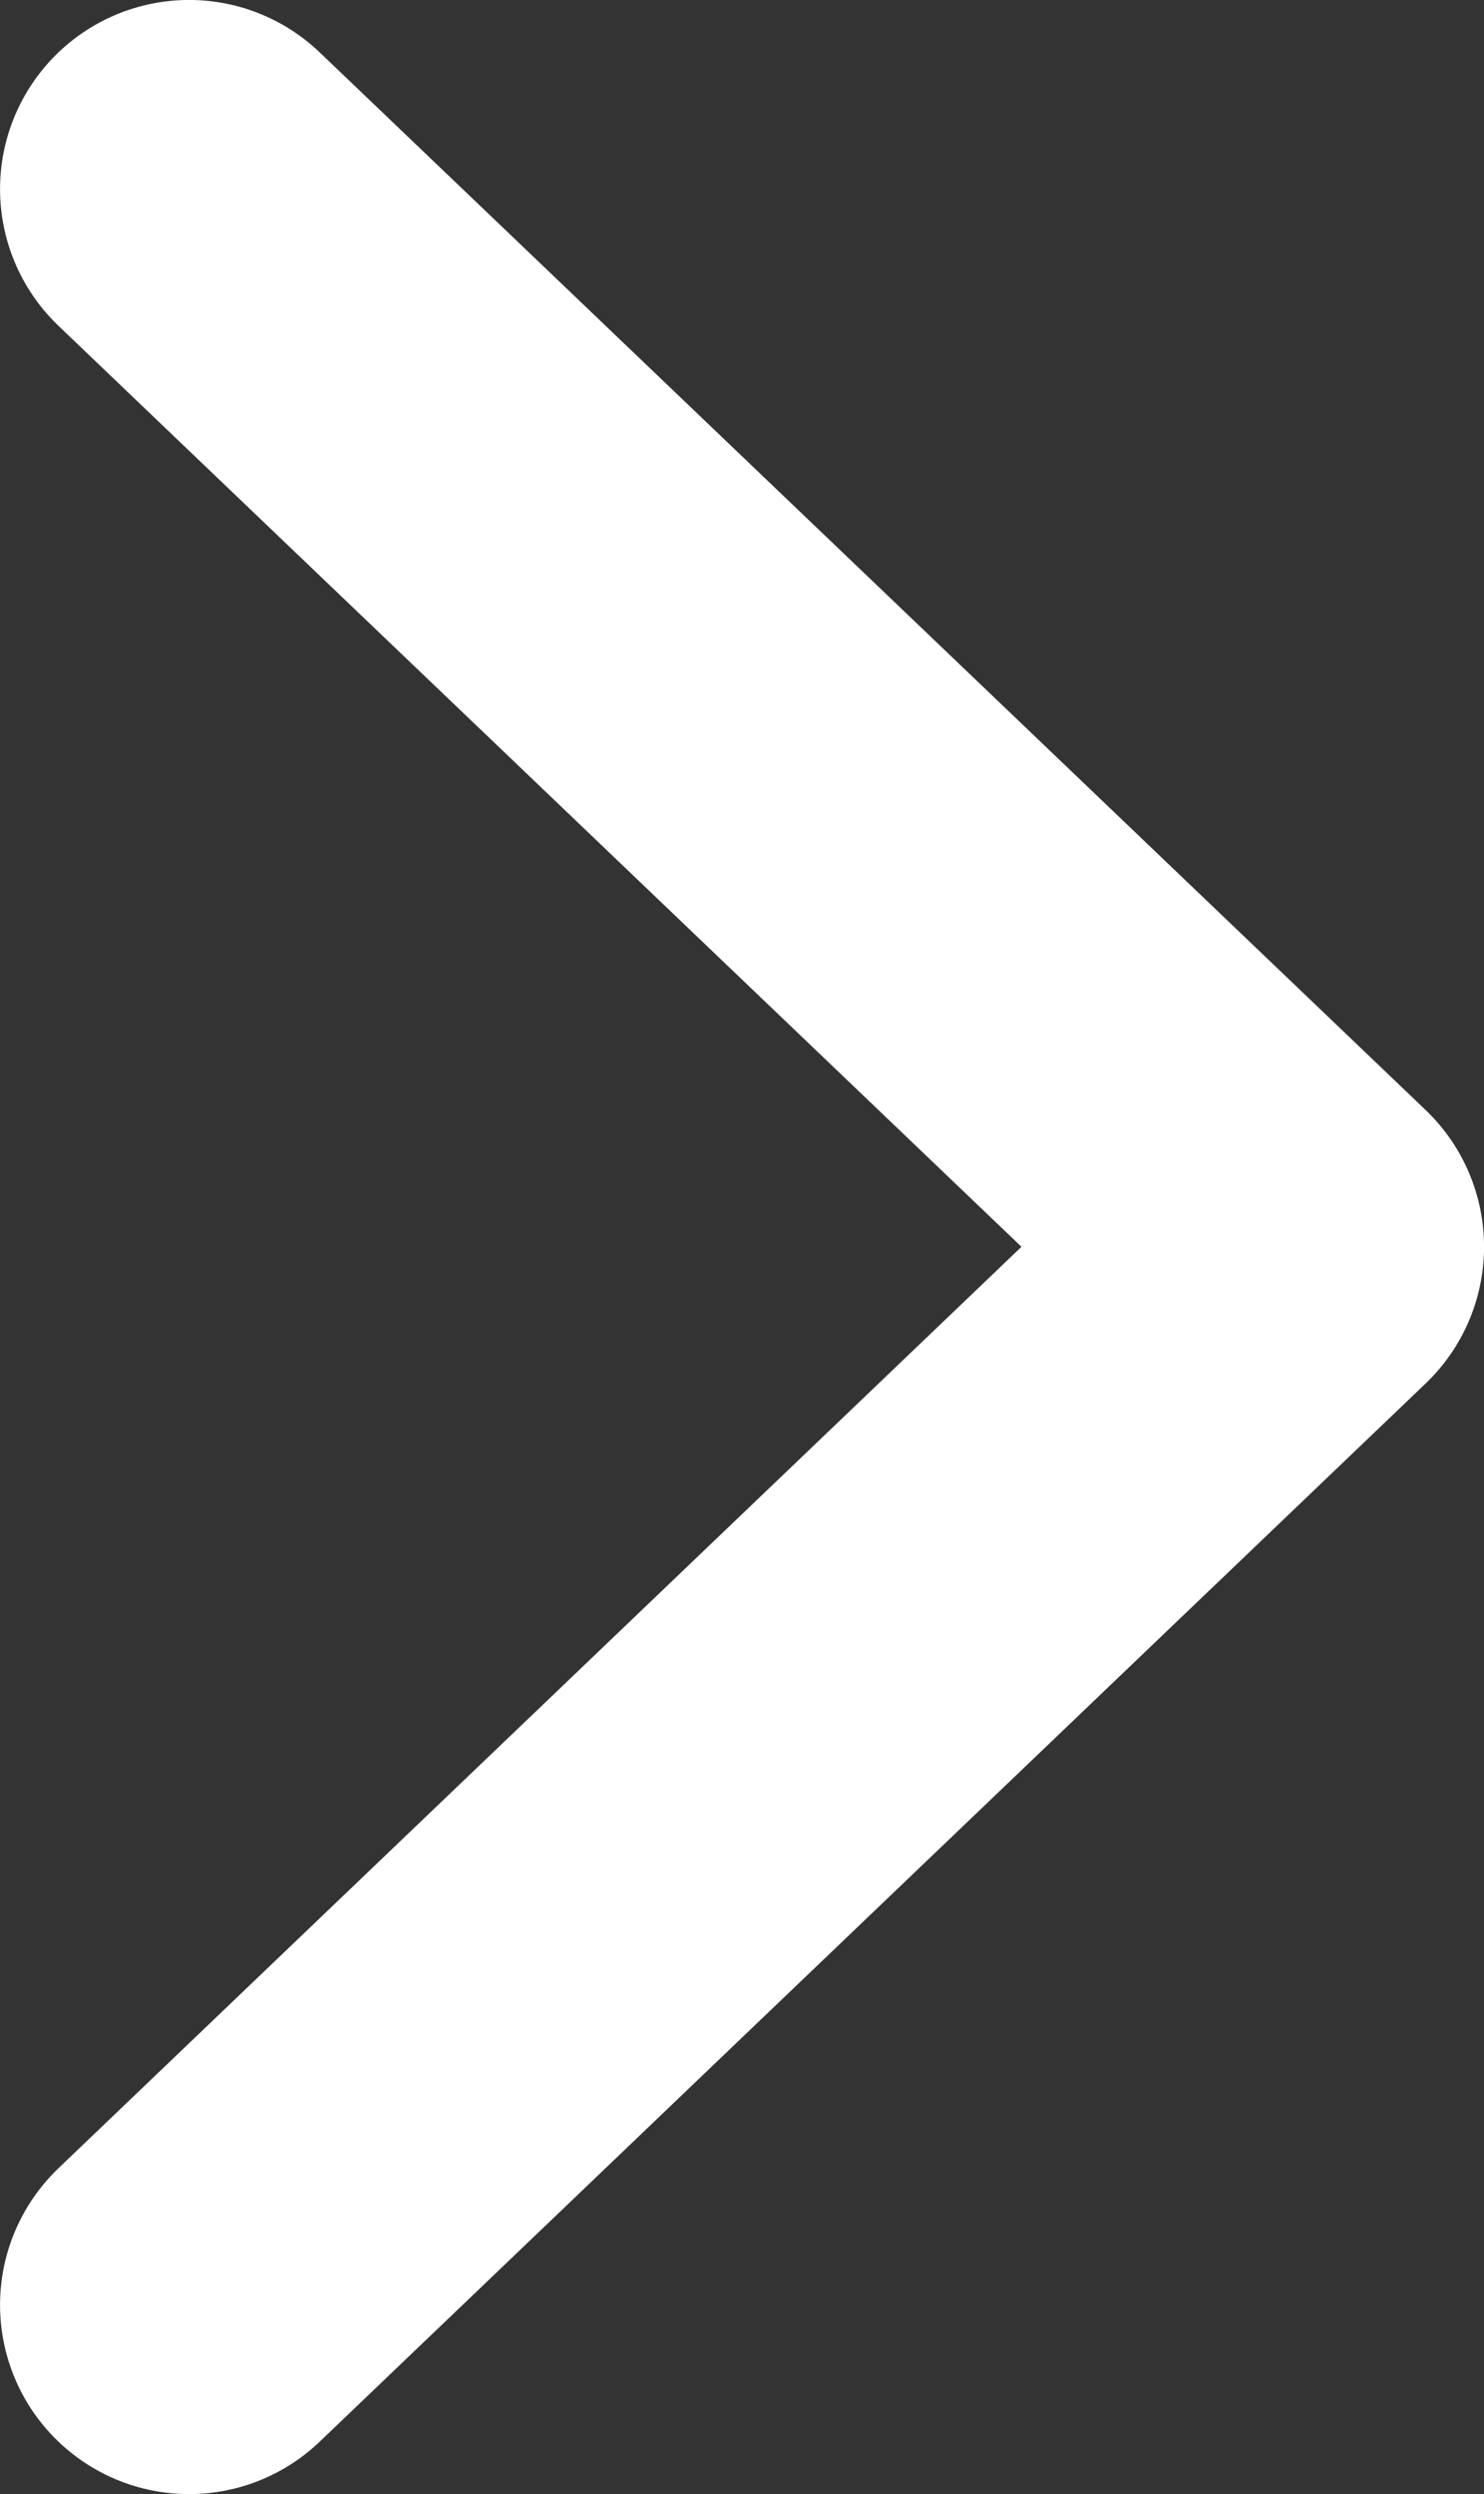 <?xml version="1.0" encoding="utf-8"?>
<!-- Generator: Adobe Illustrator 15.1.0, SVG Export Plug-In . SVG Version: 6.00 Build 0)  -->
<!DOCTYPE svg PUBLIC "-//W3C//DTD SVG 1.1//EN" "http://www.w3.org/Graphics/SVG/1.1/DTD/svg11.dtd">
<svg version="1.1" id="Layer_3" xmlns="http://www.w3.org/2000/svg" xmlns:xlink="http://www.w3.org/1999/xlink" x="0px" y="0px"
	 width="16.6px" height="27.882px" viewBox="0 0 16.6 27.882" enable-background="new 0 0 16.6 27.882" xml:space="preserve">
<rect x="0" y="0" width="16.6" height="27.882" fill="#333333" stroke="none"/>
<g>
	<polyline fill="none" stroke="#FFFFFF" stroke-width="4.229" stroke-linecap="round" stroke-linejoin="round" points="
		2.115,25.768 14.486,13.938 2.115,2.114 	"/>
</g>
</svg>
